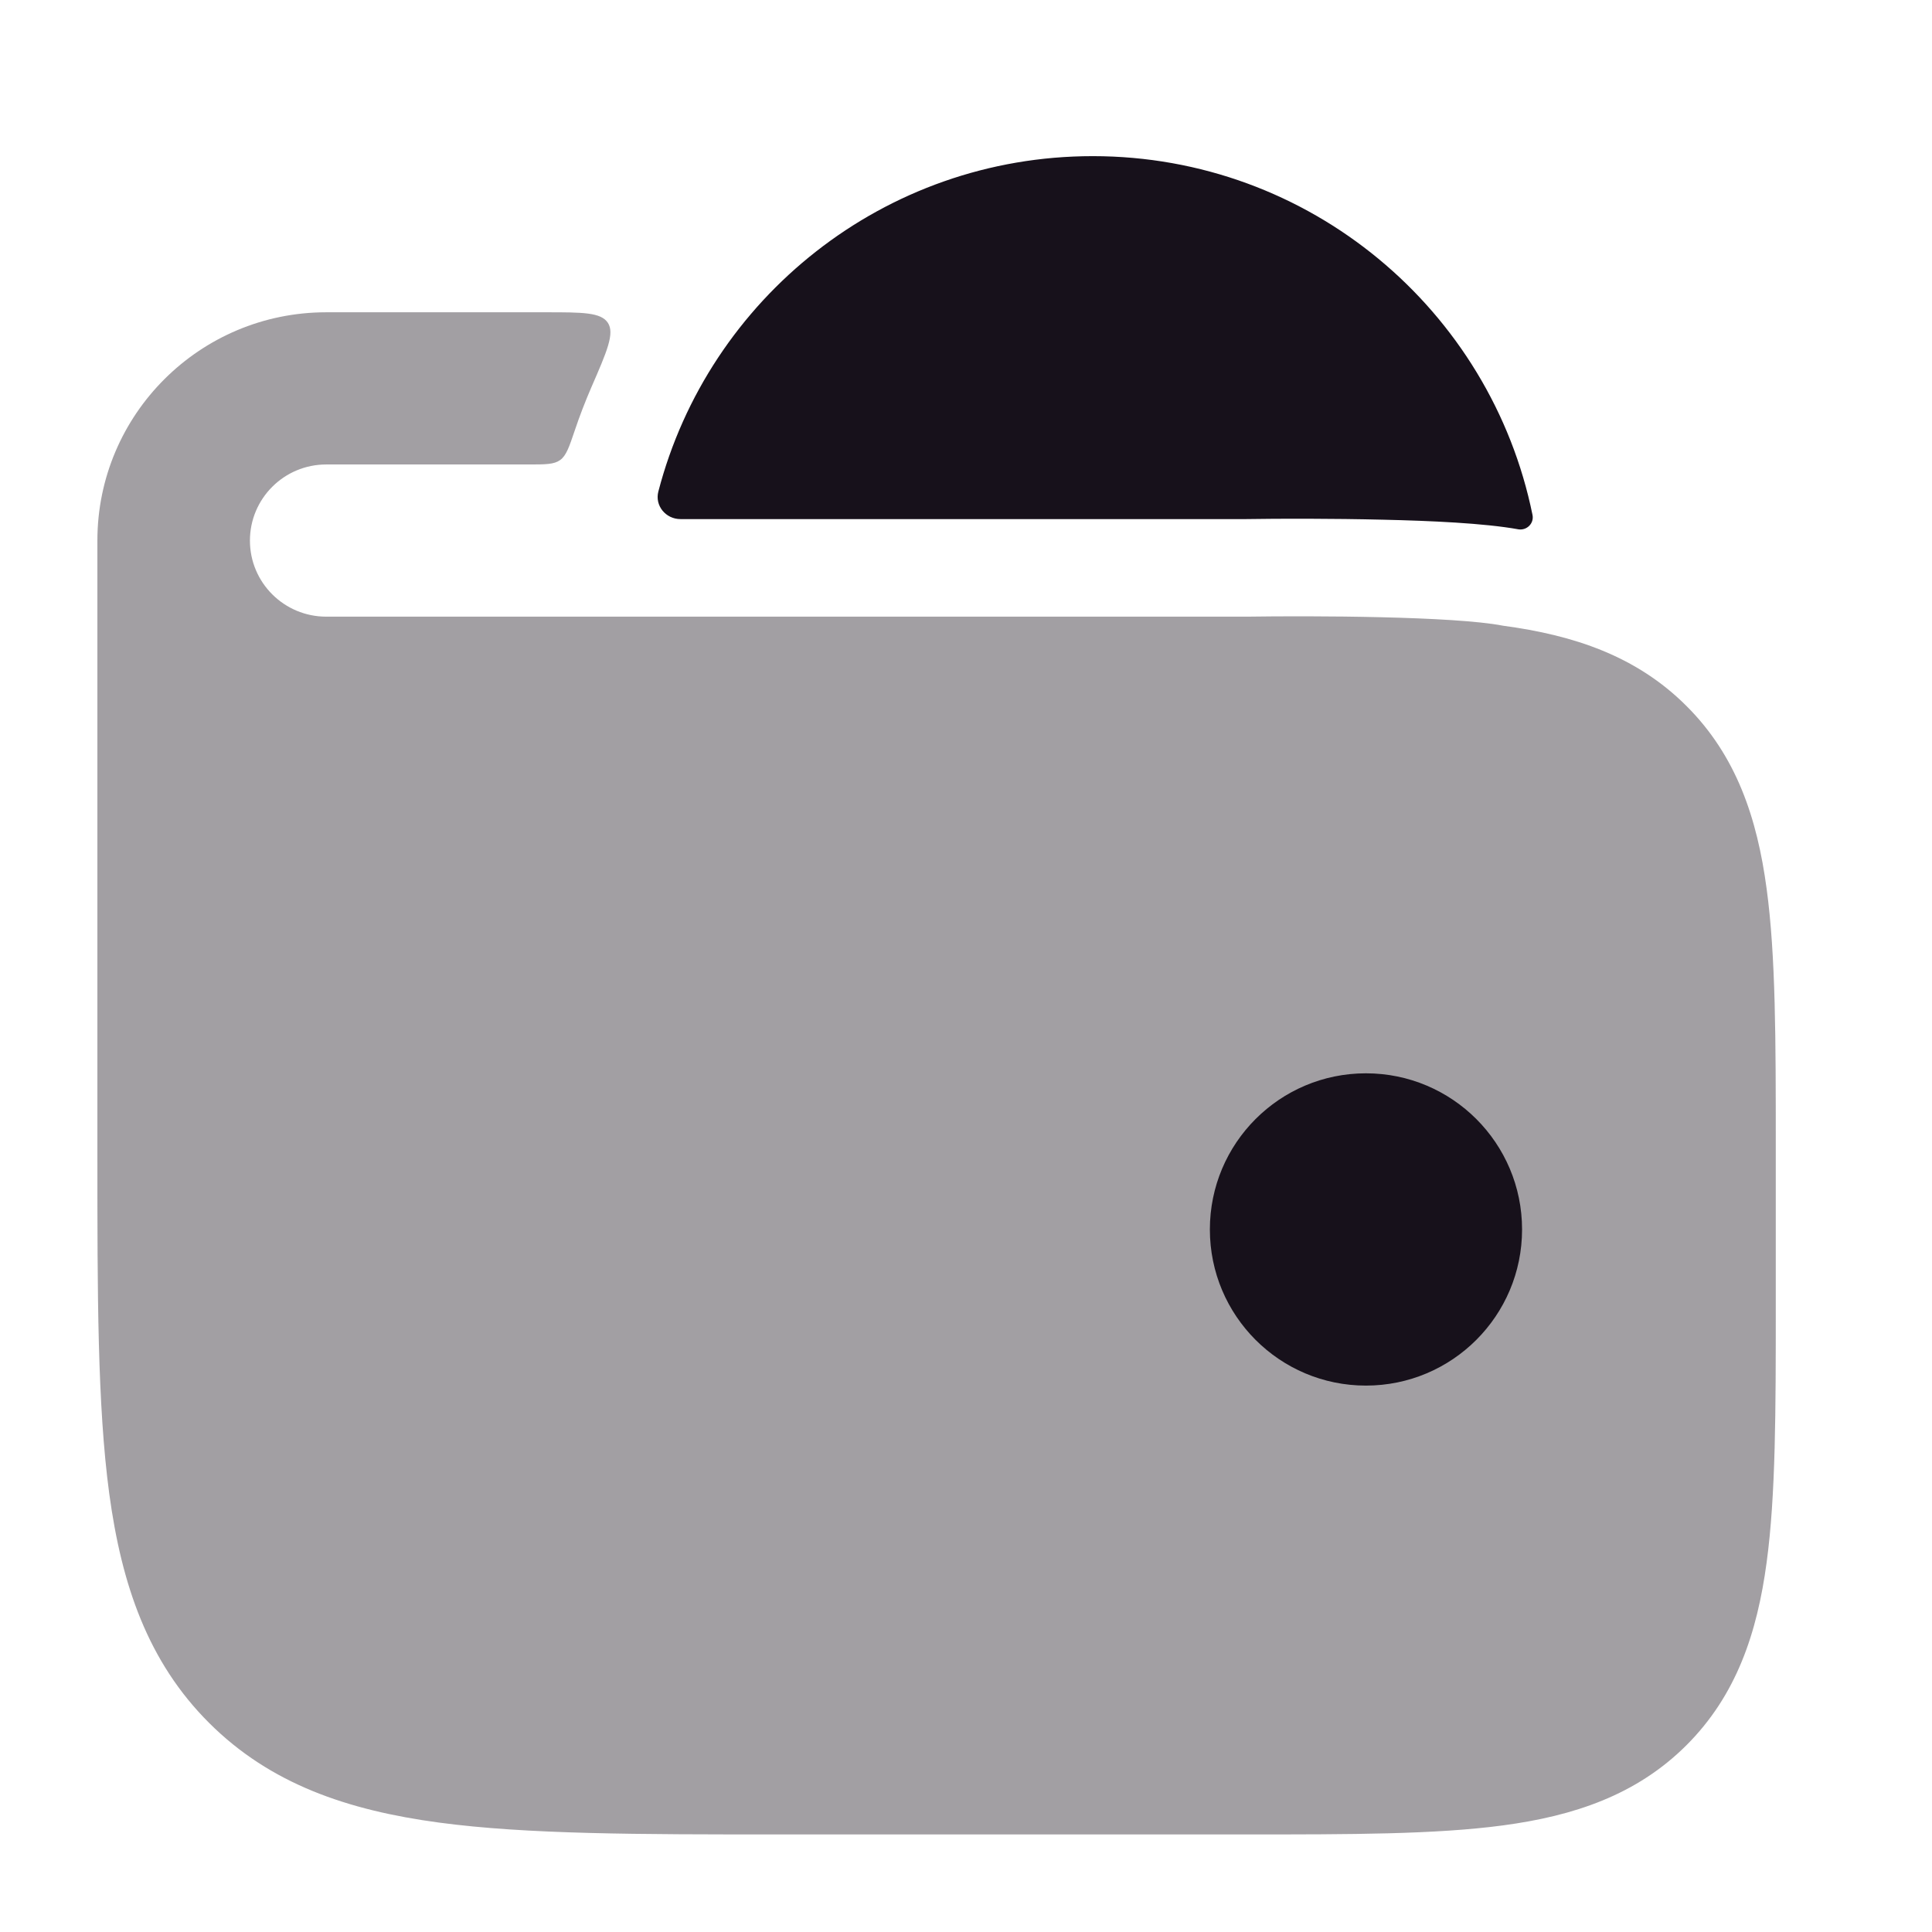 <svg width="22" height="22" viewBox="0 0 22 22" fill="none" xmlns="http://www.w3.org/2000/svg">
<path opacity="0.4" d="M6.733 4.412C6.912 4.002 7.001 3.796 6.922 3.676C6.843 3.556 6.634 3.556 6.217 3.556L3.715 3.556C2.276 3.556 1.109 4.72 1.109 6.156V13.152C1.109 14.733 1.109 16.006 1.244 17.008C1.385 18.048 1.684 18.924 2.382 19.62C3.079 20.315 3.957 20.614 4.999 20.754C6.003 20.889 7.28 20.889 8.864 20.889H14.201C15.377 20.889 16.347 20.889 17.115 20.786C17.921 20.678 18.633 20.442 19.203 19.874C19.773 19.305 20.009 18.595 20.117 17.791C20.221 17.025 20.221 16.057 20.221 14.883V13.028C20.221 11.854 20.221 10.886 20.117 10.121C20.009 9.316 19.773 8.606 19.203 8.038C18.633 7.469 17.921 7.233 17.115 7.125C16.558 7.016 14.94 7.011 14.201 7.022L3.715 7.022C3.235 7.022 2.846 6.634 2.846 6.156C2.846 5.677 3.235 5.289 3.715 5.289H6.018C6.212 5.289 6.308 5.289 6.378 5.239C6.448 5.189 6.481 5.091 6.547 4.896C6.602 4.732 6.665 4.57 6.733 4.412Z" fill="#17111B"/>
<path d="M17.332 14C17.332 13.018 16.536 12.222 15.554 12.222C14.572 12.222 13.777 13.018 13.777 14C13.777 14.982 14.572 15.778 15.554 15.778C16.536 15.778 17.332 14.982 17.332 14Z" fill="#17111B"/>
<path d="M17.293 6.028C17.388 6.041 17.47 5.959 17.451 5.864C16.977 3.532 14.915 1.778 12.443 1.778C10.067 1.778 8.069 3.399 7.497 5.596C7.454 5.758 7.581 5.911 7.748 5.911L14.192 5.911C14.574 5.905 15.173 5.904 15.753 5.918C16.283 5.93 16.902 5.957 17.293 6.028Z" fill="#17111B"/>
</svg>
